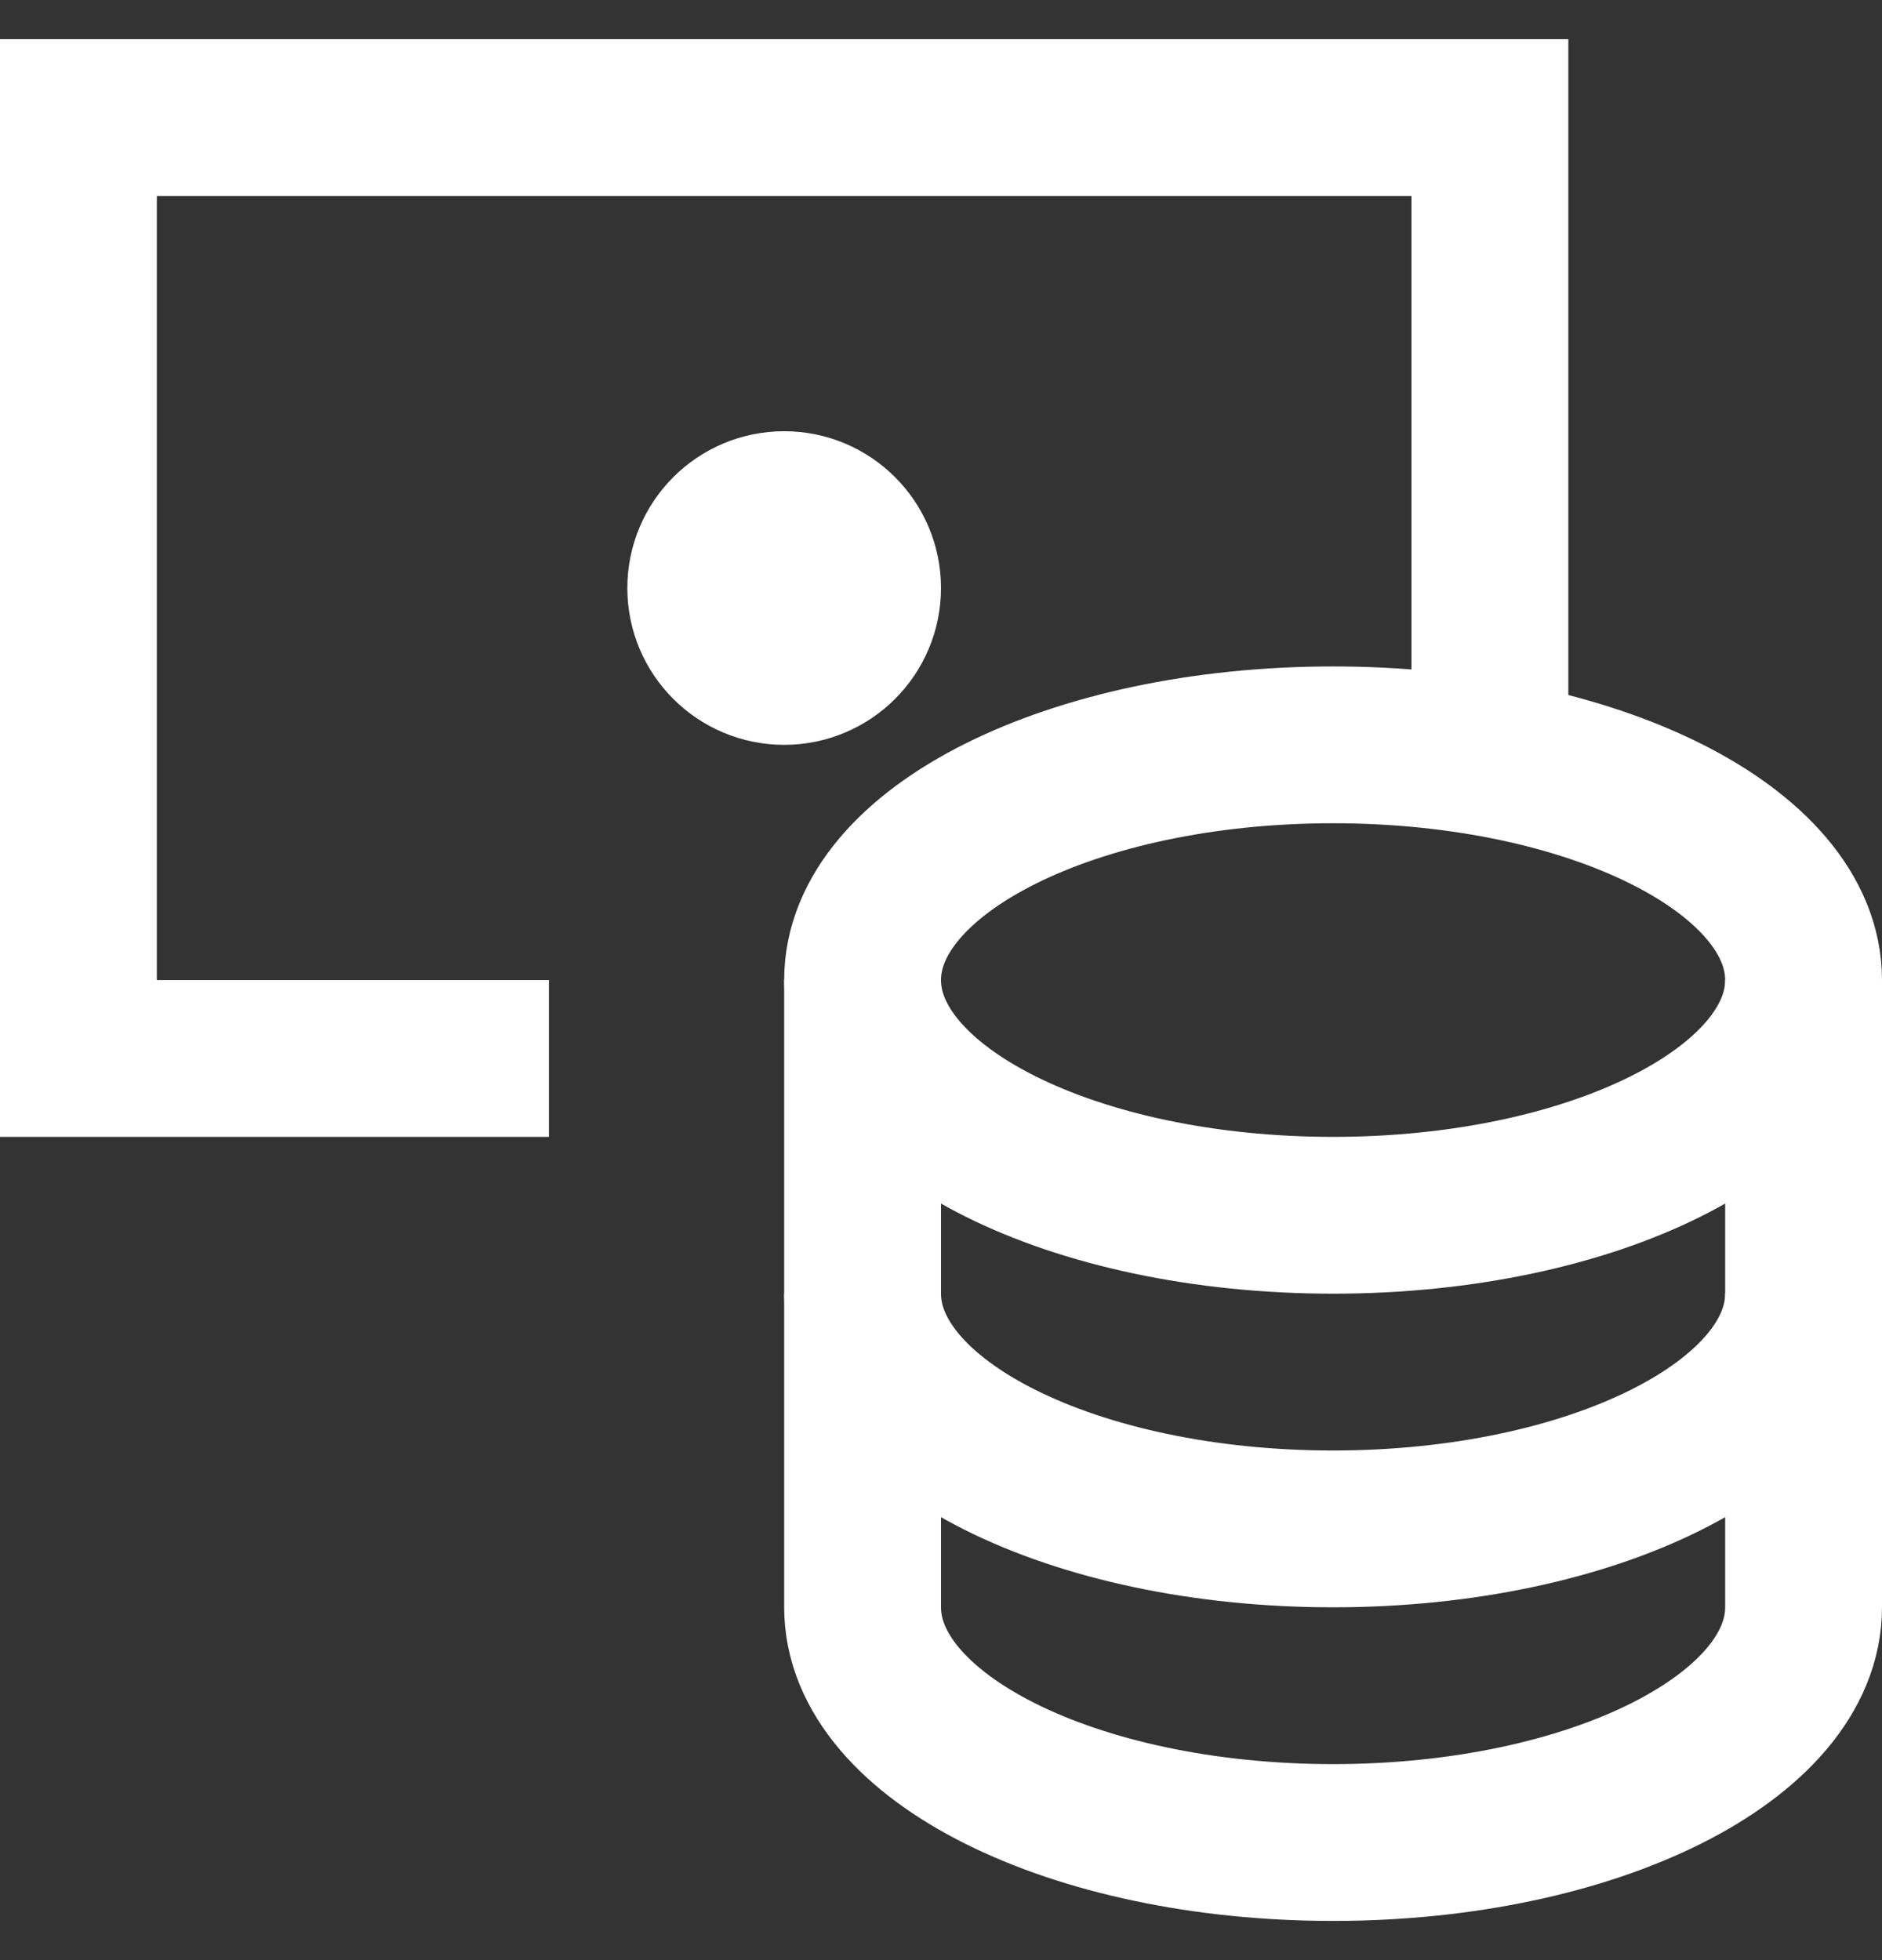 <svg xmlns:xlink="http://www.w3.org/1999/xlink" xmlns="http://www.w3.org/2000/svg" width="24" height="25" viewBox="0 0 24 25" fill="none">
                          <rect x="0" y="0" width="24" height="25" fill="#333333" stroke="none"/>
                          <path d="M7 13.5H1V1.5H19V9.671" stroke="#FFFFFF" stroke-width="2px" stroke-miterlimit="10" fill="none"></path>
                          <path d="M11 12.5V16.5C11 18.157 13.686 19.5 17 19.5C20.314 19.5 23 18.157 23 16.5V12.5" stroke="#FFFFFF" stroke-width="2px" stroke-miterlimit="10" fill="none"></path>
                          <path d="M11 16.5V20.5C11 22.157 13.686 23.5 17 23.5C20.314 23.5 23 22.157 23 20.5V16.5" stroke="#FFFFFF" stroke-width="2px" stroke-miterlimit="10" fill="none"></path>
                          <path d="M17 15.5C20.314 15.5 23 14.157 23 12.5C23 10.843 20.314 9.5 17 9.5C13.686 9.5 11 10.843 11 12.5C11 14.157 13.686 15.5 17 15.5Z" stroke="#FFFFFF" stroke-width="2px" stroke-miterlimit="10" stroke-linecap="square" fill="none"></path>
                          <path d="M10 8.5C10.552 8.5 11 8.052 11 7.5C11 6.948 10.552 6.5 10 6.5C9.448 6.5 9 6.948 9 7.5C9 8.052 9.448 8.5 10 8.5Z" stroke="#FFFFFF" stroke-width="2px" stroke-miterlimit="10" stroke-linecap="square" fill="none"></path>
                          <path d="M10 8.5C10.552 8.5 11 8.052 11 7.5C11 6.948 10.552 6.5 10 6.5C9.448 6.5 9 6.948 9 7.5C9 8.052 9.448 8.5 10 8.5Z" fill="#FFFFFF"></path>
                        </svg>